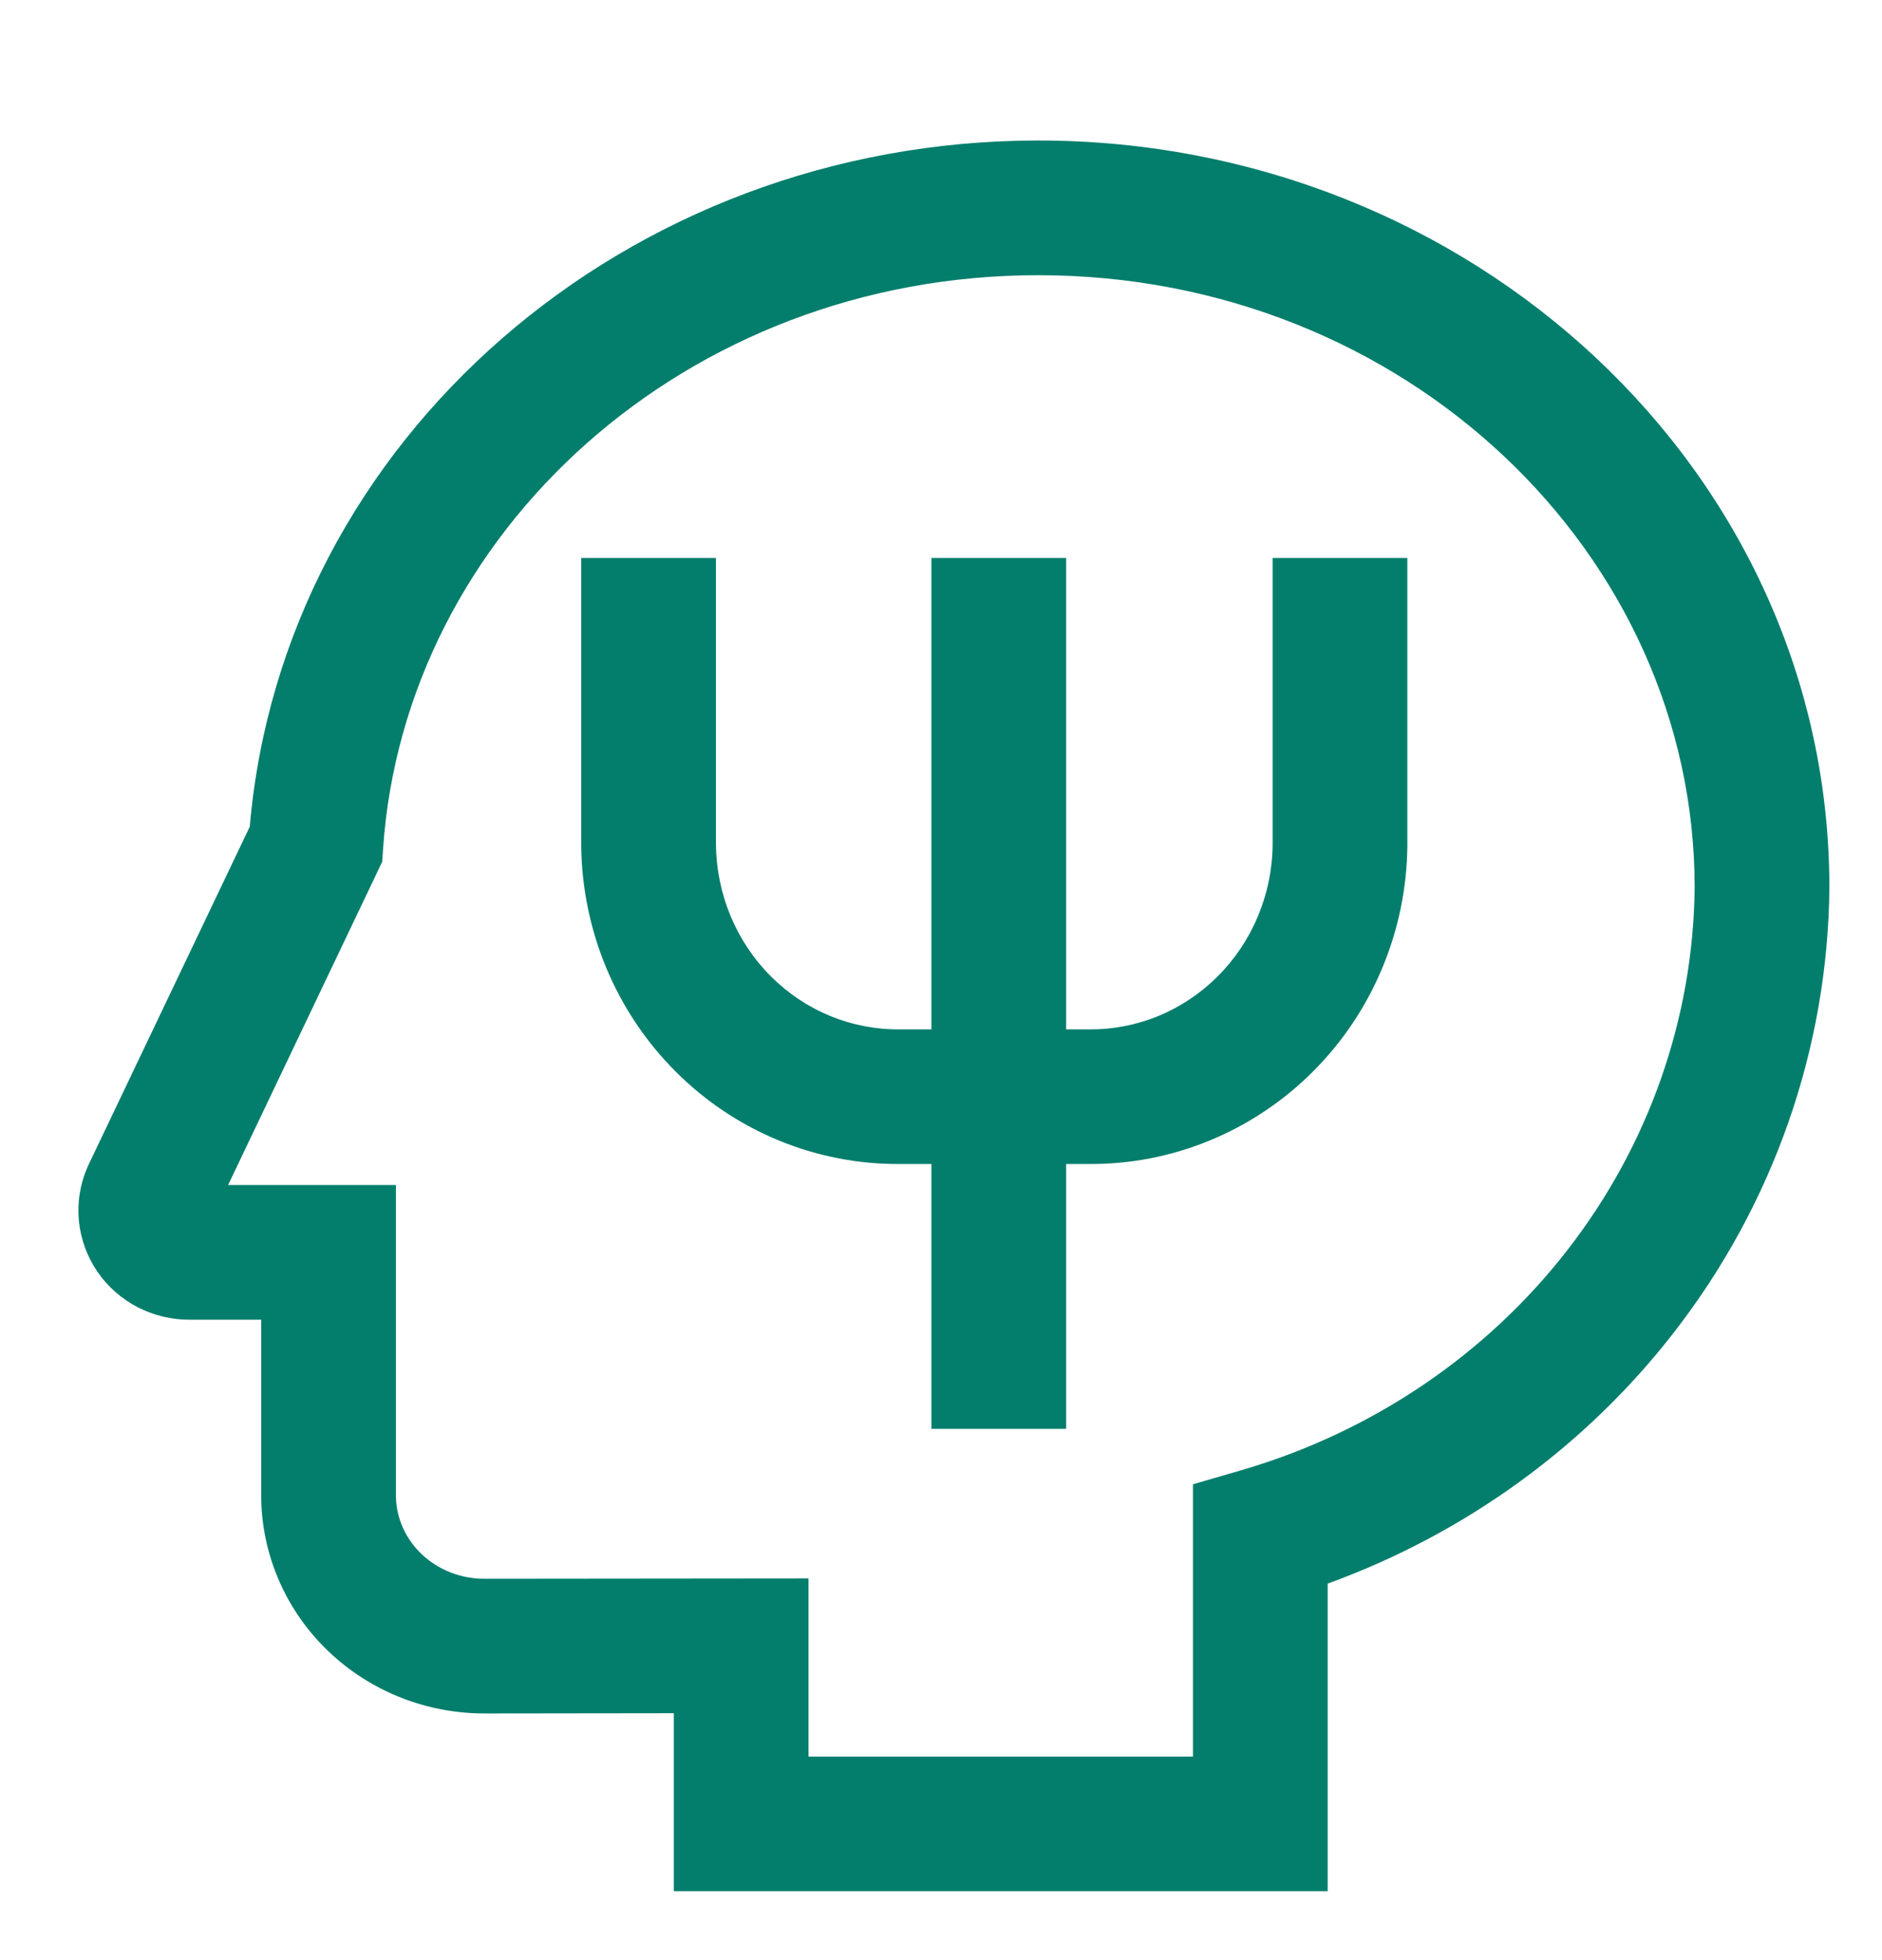 <?xml version="1.0" encoding="UTF-8"?> <svg xmlns="http://www.w3.org/2000/svg" width="24" height="25" viewBox="0 0 24 25" fill="none"><g clip-path="url(#clip0_3562_7030)"><path fill-rule="evenodd" clip-rule="evenodd" d="M13.24 1.792C7.992 1.792 3.611 5.602 3.185 10.544L1.121 14.873L1.115 14.887C1.021 15.102 0.984 15.337 1.006 15.571C1.029 15.805 1.111 16.028 1.243 16.221C1.375 16.413 1.552 16.567 1.756 16.673C1.96 16.778 2.186 16.832 2.414 16.832L2.415 16.832L3.331 16.832V19.097L3.331 19.102C3.34 19.848 3.654 20.554 4.194 21.067C4.733 21.579 5.453 21.859 6.197 21.854L6.2 21.854L8.593 21.851V24.121H16.931V20.198C18.681 19.562 20.216 18.453 21.348 16.992C22.613 15.362 23.308 13.378 23.329 11.332L23.329 11.328V11.323C23.329 6.012 18.76 1.792 13.24 1.792ZM4.885 10.828C5.159 6.788 8.752 3.51 13.24 3.51C17.912 3.51 21.609 7.057 21.611 11.319C21.594 12.984 21.028 14.603 19.991 15.94C18.953 17.279 17.497 18.265 15.832 18.751L15.213 18.931V22.404H10.31V20.132L6.189 20.136L6.187 20.136C5.879 20.139 5.589 20.023 5.377 19.822C5.168 19.623 5.053 19.358 5.049 19.086V15.114H2.909L4.874 10.991L4.885 10.828ZM9.13 10.776V7.117H7.412V10.785L7.412 10.789C7.418 11.325 7.527 11.855 7.733 12.349C7.94 12.843 8.24 13.292 8.618 13.669C8.996 14.047 9.444 14.346 9.937 14.548C10.429 14.75 10.955 14.851 11.486 14.846H11.878V18.224H13.596V14.846H13.874C14.405 14.851 14.931 14.75 15.422 14.548C15.915 14.346 16.363 14.047 16.741 13.669C17.119 13.292 17.42 12.843 17.626 12.349C17.833 11.855 17.942 11.325 17.947 10.789L17.947 10.785V7.117H16.229V10.776C16.226 11.089 16.162 11.399 16.041 11.687C15.921 11.975 15.746 12.236 15.527 12.454C15.309 12.672 15.052 12.843 14.771 12.959C14.489 13.074 14.189 13.132 13.887 13.129L13.882 13.129H13.596V7.117H11.878V13.129H11.477L11.472 13.129C11.17 13.132 10.87 13.074 10.589 12.959C10.307 12.843 10.05 12.672 9.832 12.454C9.613 12.236 9.439 11.975 9.318 11.687C9.198 11.399 9.134 11.089 9.13 10.776Z" fill="#037E6C"></path></g><defs><clipPath id="clip0_3562_7030"><rect width="24" height="24" fill="white" transform="translate(0 0.792)"></rect></clipPath></defs></svg> 